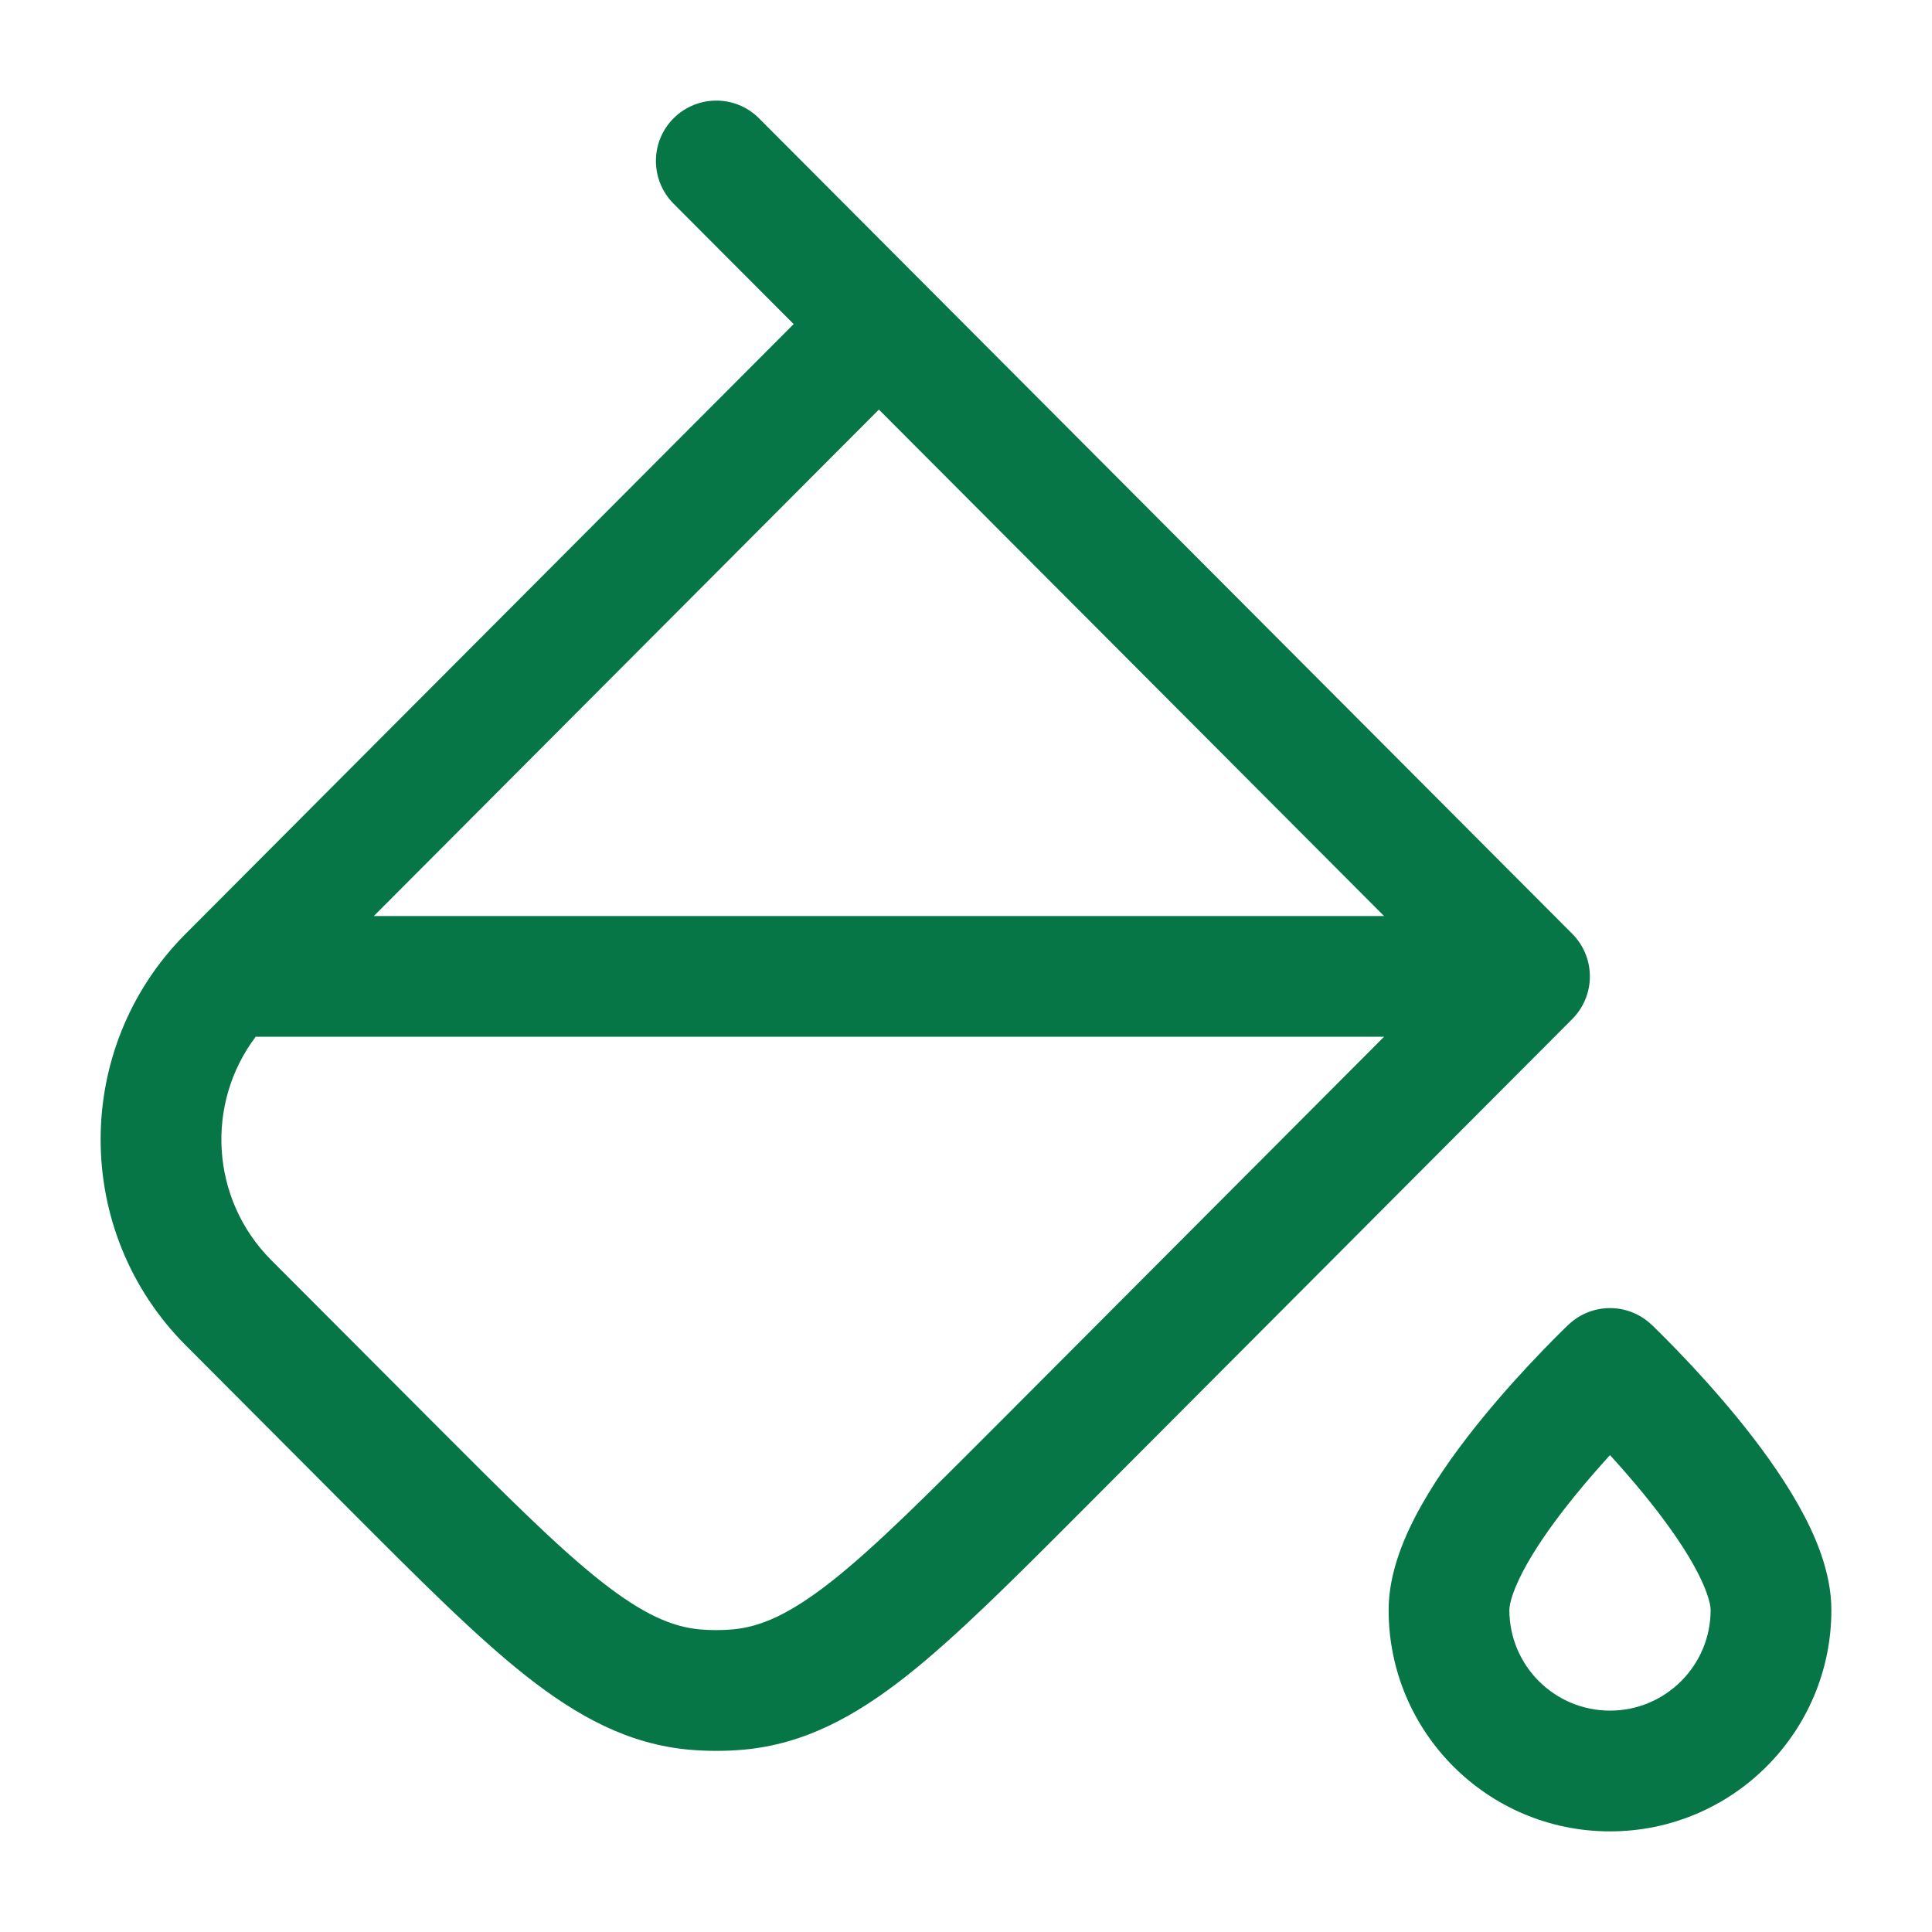 <svg width="24" height="24" viewBox="0 0 24 24" fill="none" xmlns="http://www.w3.org/2000/svg">
<path fill-rule="evenodd" clip-rule="evenodd" d="M9.429 1.47C9.137 1.177 8.662 1.176 8.368 1.469C8.075 1.761 8.075 2.236 8.367 2.53L9.859 4.026L2.306 11.6C0.898 13.011 0.898 15.299 2.306 16.711L4.36 18.771C5.223 19.636 5.918 20.333 6.536 20.82C7.175 21.324 7.808 21.667 8.559 21.735C8.784 21.755 9.012 21.755 9.237 21.735C9.988 21.667 10.621 21.324 11.26 20.82C11.878 20.332 12.573 19.636 13.436 18.771L19.531 12.659C19.823 12.366 19.823 11.893 19.531 11.6L9.429 1.47ZM4.644 11.379L10.918 5.088L17.193 11.379L4.644 11.379ZM3.176 12.879L17.193 12.879L12.408 17.677C11.503 18.584 10.871 19.217 10.332 19.642C9.806 20.056 9.446 20.21 9.102 20.241C8.966 20.253 8.83 20.253 8.694 20.241C8.35 20.21 7.99 20.056 7.464 19.642C6.925 19.217 6.293 18.584 5.388 17.677L3.368 15.652C2.614 14.895 2.55 13.709 3.176 12.879Z" fill="#067647"/>
<path fill-rule="evenodd" clip-rule="evenodd" d="M20.516 16.456C20.227 16.181 19.773 16.181 19.484 16.456L19.481 16.458L19.476 16.463L19.456 16.482C19.44 16.498 19.416 16.521 19.387 16.55C19.328 16.608 19.246 16.691 19.147 16.794C18.95 16.998 18.686 17.285 18.419 17.611C18.155 17.934 17.876 18.312 17.659 18.697C17.453 19.062 17.25 19.527 17.25 20C17.25 21.519 18.481 22.75 20 22.75C21.519 22.75 22.75 21.519 22.75 20C22.75 19.527 22.547 19.062 22.341 18.697C22.124 18.312 21.845 17.934 21.581 17.611C21.314 17.285 21.05 16.998 20.853 16.794C20.754 16.691 20.672 16.608 20.613 16.55C20.584 16.521 20.56 16.498 20.544 16.482L20.524 16.463L20.519 16.458L20.516 16.456ZM19.581 18.56C19.724 18.385 19.869 18.22 20 18.076C20.131 18.22 20.276 18.385 20.419 18.56C20.655 18.849 20.876 19.152 21.034 19.433C21.203 19.734 21.25 19.921 21.25 20C21.25 20.69 20.69 21.25 20 21.25C19.31 21.25 18.75 20.69 18.75 20C18.75 19.921 18.797 19.734 18.966 19.433C19.124 19.152 19.345 18.849 19.581 18.56Z" fill="#067647"/>
</svg>
